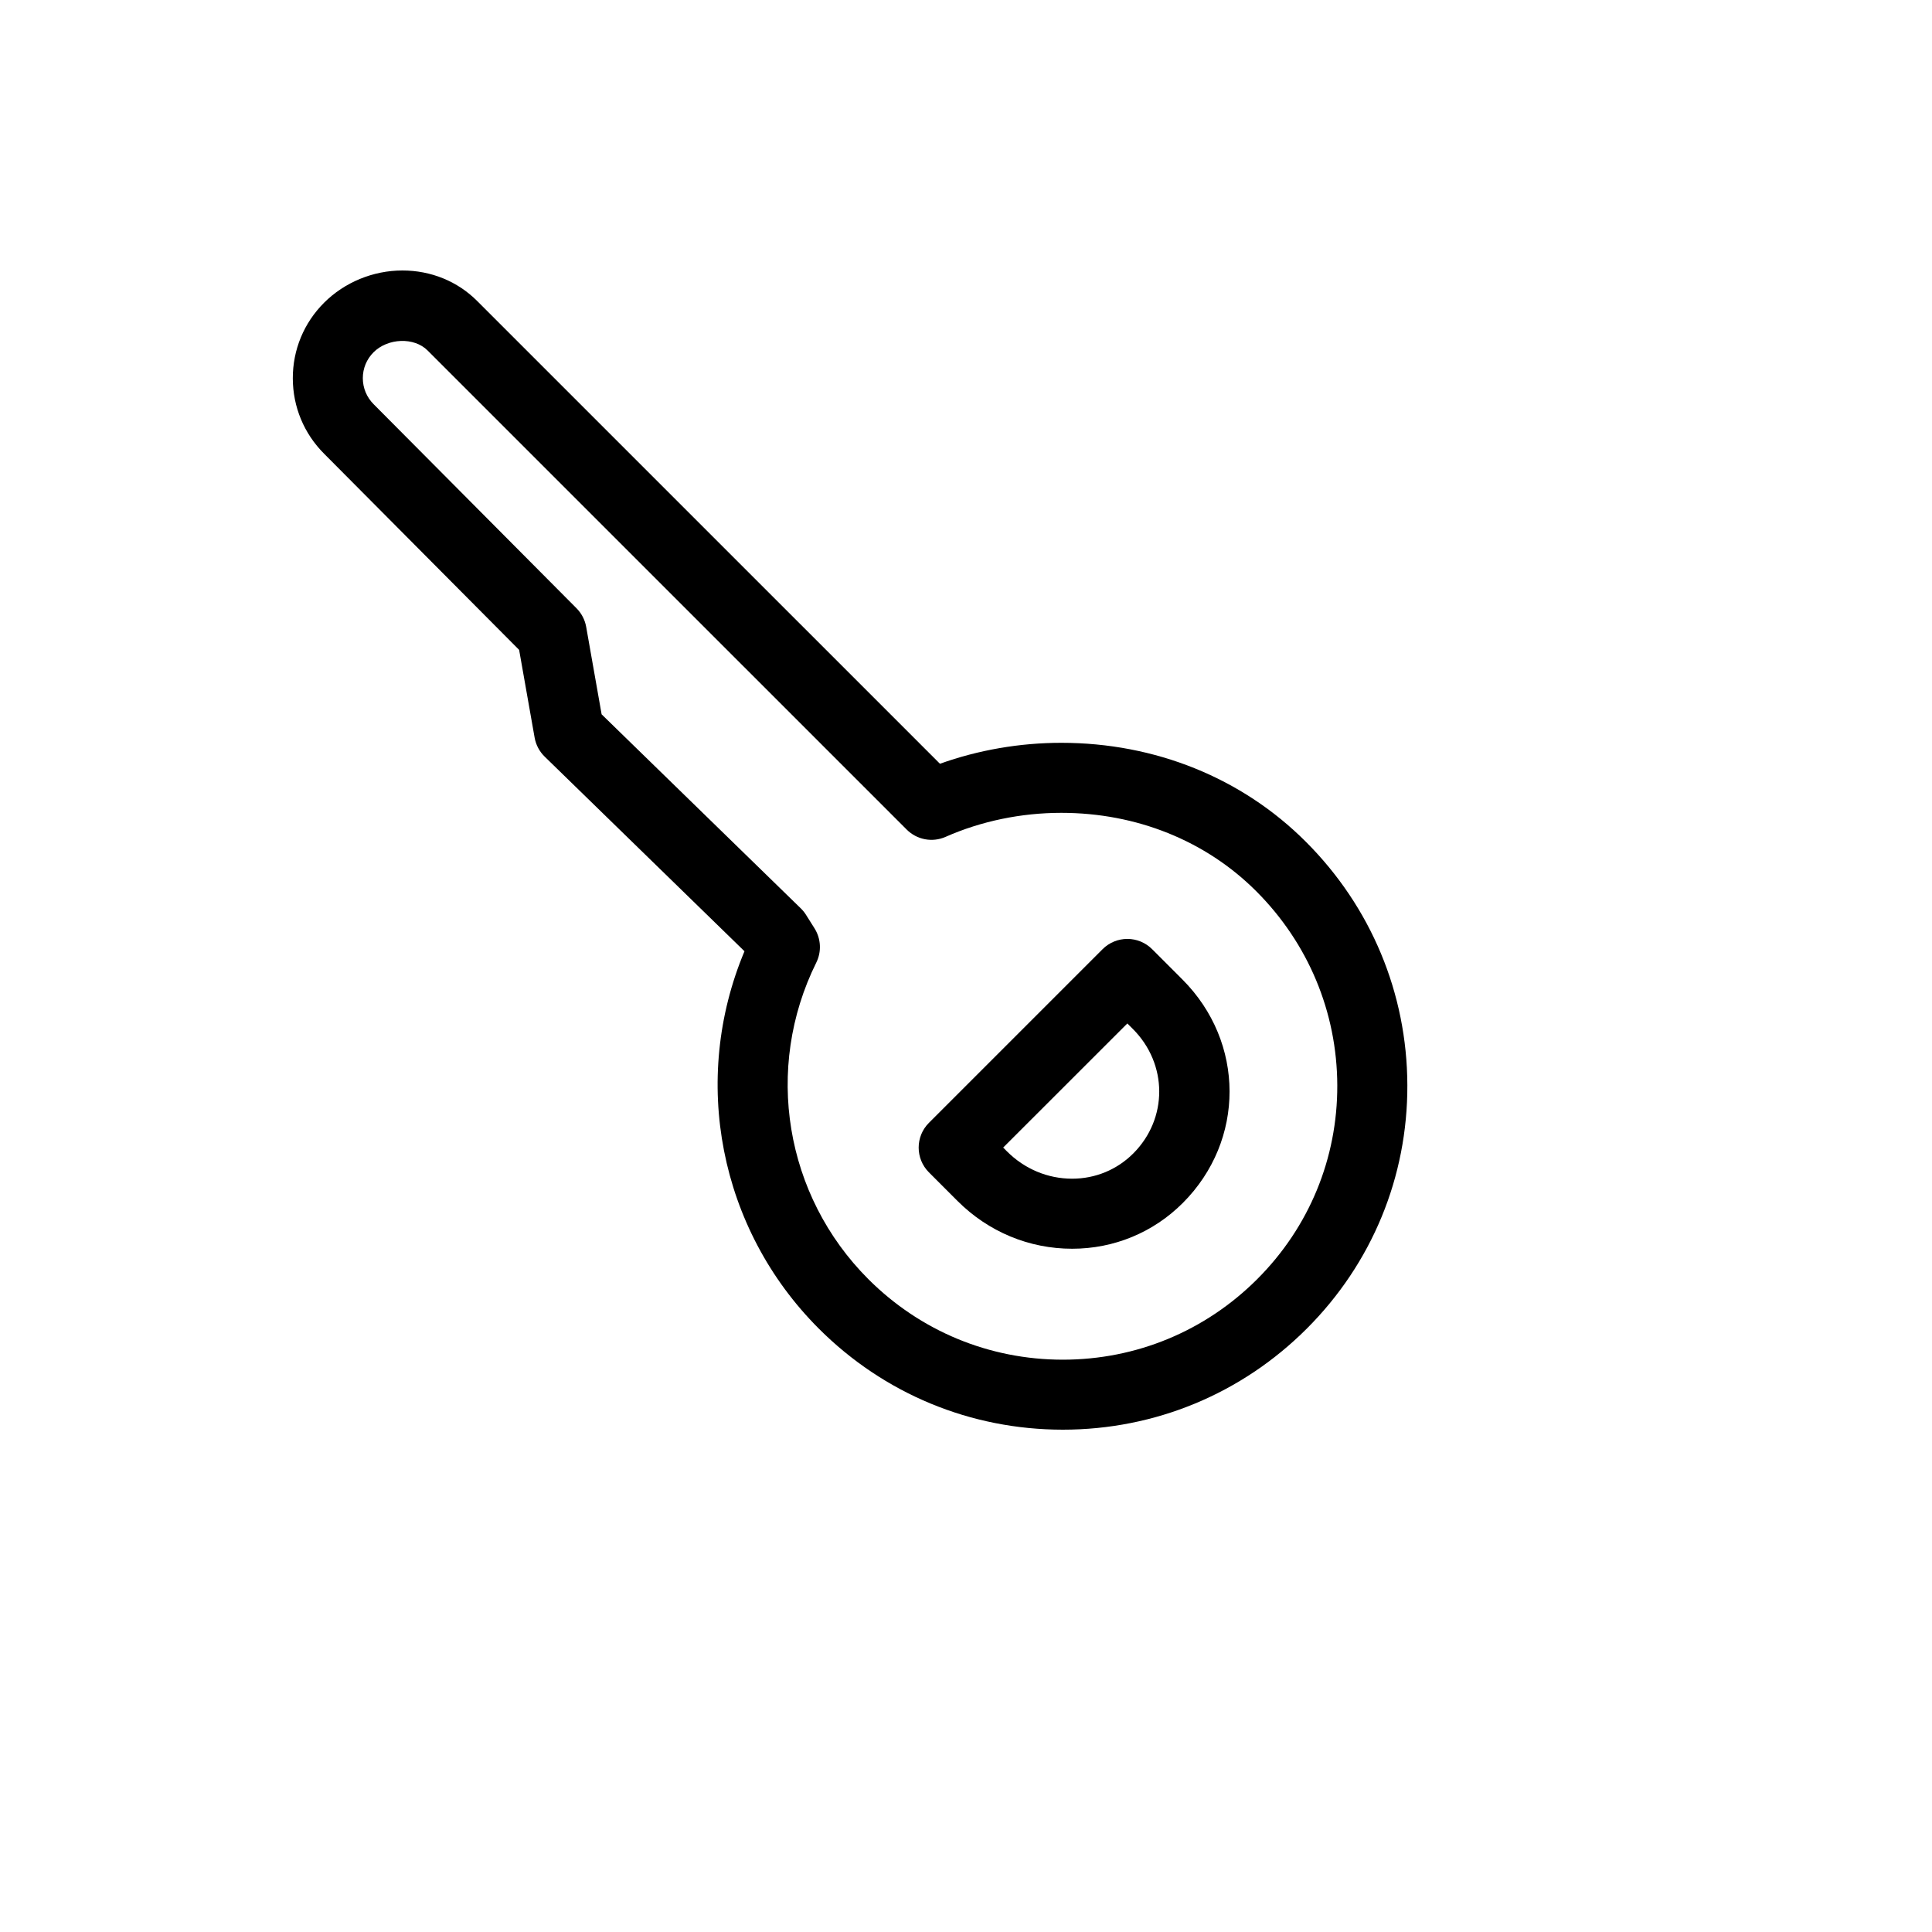 <svg xmlns="http://www.w3.org/2000/svg" version="1.1" xmlns:xlink="http://www.w3.org/1999/xlink" width="100%" height="100%" id="svgWorkerArea" viewBox="-25 -25 625 625" xmlns:idraw="https://idraw.muisca.co" style="background: white;"><defs id="defsdoc"><pattern id="patternBool" x="0" y="0" width="10" height="10" patternUnits="userSpaceOnUse" patternTransform="rotate(35)"><circle cx="5" cy="5" r="4" style="stroke: none;fill: #ff000070;"></circle></pattern></defs><g id="fileImp-808564413" class="cosito"><path id="pathImp-411932069" class="grouped" d="M239.887 404.81C260.967 425.889 288.997 437.494 318.816 437.5 318.816 437.5 318.816 437.5 318.821 437.5 348.64 437.5 376.67 425.884 397.75 404.804 418.824 383.735 430.378 355.751 430.276 326.006 430.18 296.334 418.518 268.373 397.421 247.287 376.794 226.655 348.703 215.299 318.323 215.299 304.894 215.299 291.477 217.627 279.074 222.073 279.074 222.073 129.345 72.349 129.345 72.349 122.996 66 114.415 62.5 105.184 62.5 95.708 62.5 86.471 66.306 79.833 72.938 73.297 79.474 69.707 88.162 69.724 97.388 69.735 106.608 73.343 115.279 79.856 121.787 79.856 121.787 142.937 185.236 142.937 185.236 142.937 185.236 147.95 213.623 147.95 213.623 148.363 215.962 149.501 218.108 151.201 219.768 151.201 219.768 215.84 282.73 215.84 282.73 198.384 324.307 207.639 372.561 239.887 404.81 239.887 404.81 239.887 404.81 239.887 404.81M169.624 206.084C169.624 206.084 164.629 177.794 164.629 177.794 164.227 175.518 163.134 173.422 161.508 171.78 161.508 171.78 95.89 105.781 95.89 105.781 93.63 103.522 92.378 100.525 92.373 97.354 92.367 94.182 93.602 91.198 95.844 88.96 100.449 84.356 108.944 83.999 113.317 88.371 113.317 88.371 268.313 243.362 268.313 243.362 271.621 246.675 276.627 247.616 280.909 245.718 292.389 240.644 305.325 237.953 318.312 237.953 342.642 237.953 365.042 246.959 381.393 263.31 398.225 280.142 407.531 302.434 407.61 326.085 407.689 349.753 398.497 372.017 381.716 388.793 364.912 405.597 342.58 414.857 318.816 414.857 318.816 414.857 318.81 414.857 318.81 414.857 295.045 414.851 272.702 405.597 255.904 388.798 228.872 361.766 222.104 320.614 239.066 286.4 240.816 282.866 240.601 278.675 238.505 275.333 238.505 275.333 235.736 270.933 235.736 270.933 235.26 270.174 234.694 269.477 234.054 268.854 234.054 268.854 169.624 206.084 169.624 206.084 169.624 206.084 169.624 206.084 169.624 206.084"></path><path id="pathImp-311311362" class="grouped" d="M284.755 363.51C294.723 373.478 307.896 378.966 321.846 378.966 321.846 378.966 321.846 378.966 321.846 378.966 335.376 378.966 348.085 373.711 357.617 364.179 377.859 343.937 377.802 312.164 357.498 291.849 357.498 291.849 347.706 282.056 347.706 282.056 345.582 279.932 342.705 278.737 339.697 278.737 339.697 278.737 339.697 278.737 339.697 278.737 336.696 278.737 333.813 279.932 331.689 282.056 331.689 282.056 275.506 338.239 275.506 338.239 271.083 342.657 271.083 349.833 275.506 354.256 275.506 354.256 284.755 363.51 284.755 363.51 284.755 363.51 284.755 363.51 284.755 363.51M339.697 306.087C339.697 306.087 341.476 307.865 341.476 307.865 352.803 319.198 352.86 336.897 341.595 348.156 336.333 353.412 329.316 356.306 321.84 356.306 313.939 356.306 306.458 353.169 300.766 347.482 300.766 347.482 299.525 346.236 299.525 346.236 299.525 346.236 339.697 306.087 339.697 306.087 339.697 306.087 339.697 306.087 339.697 306.087"></path></g></svg>